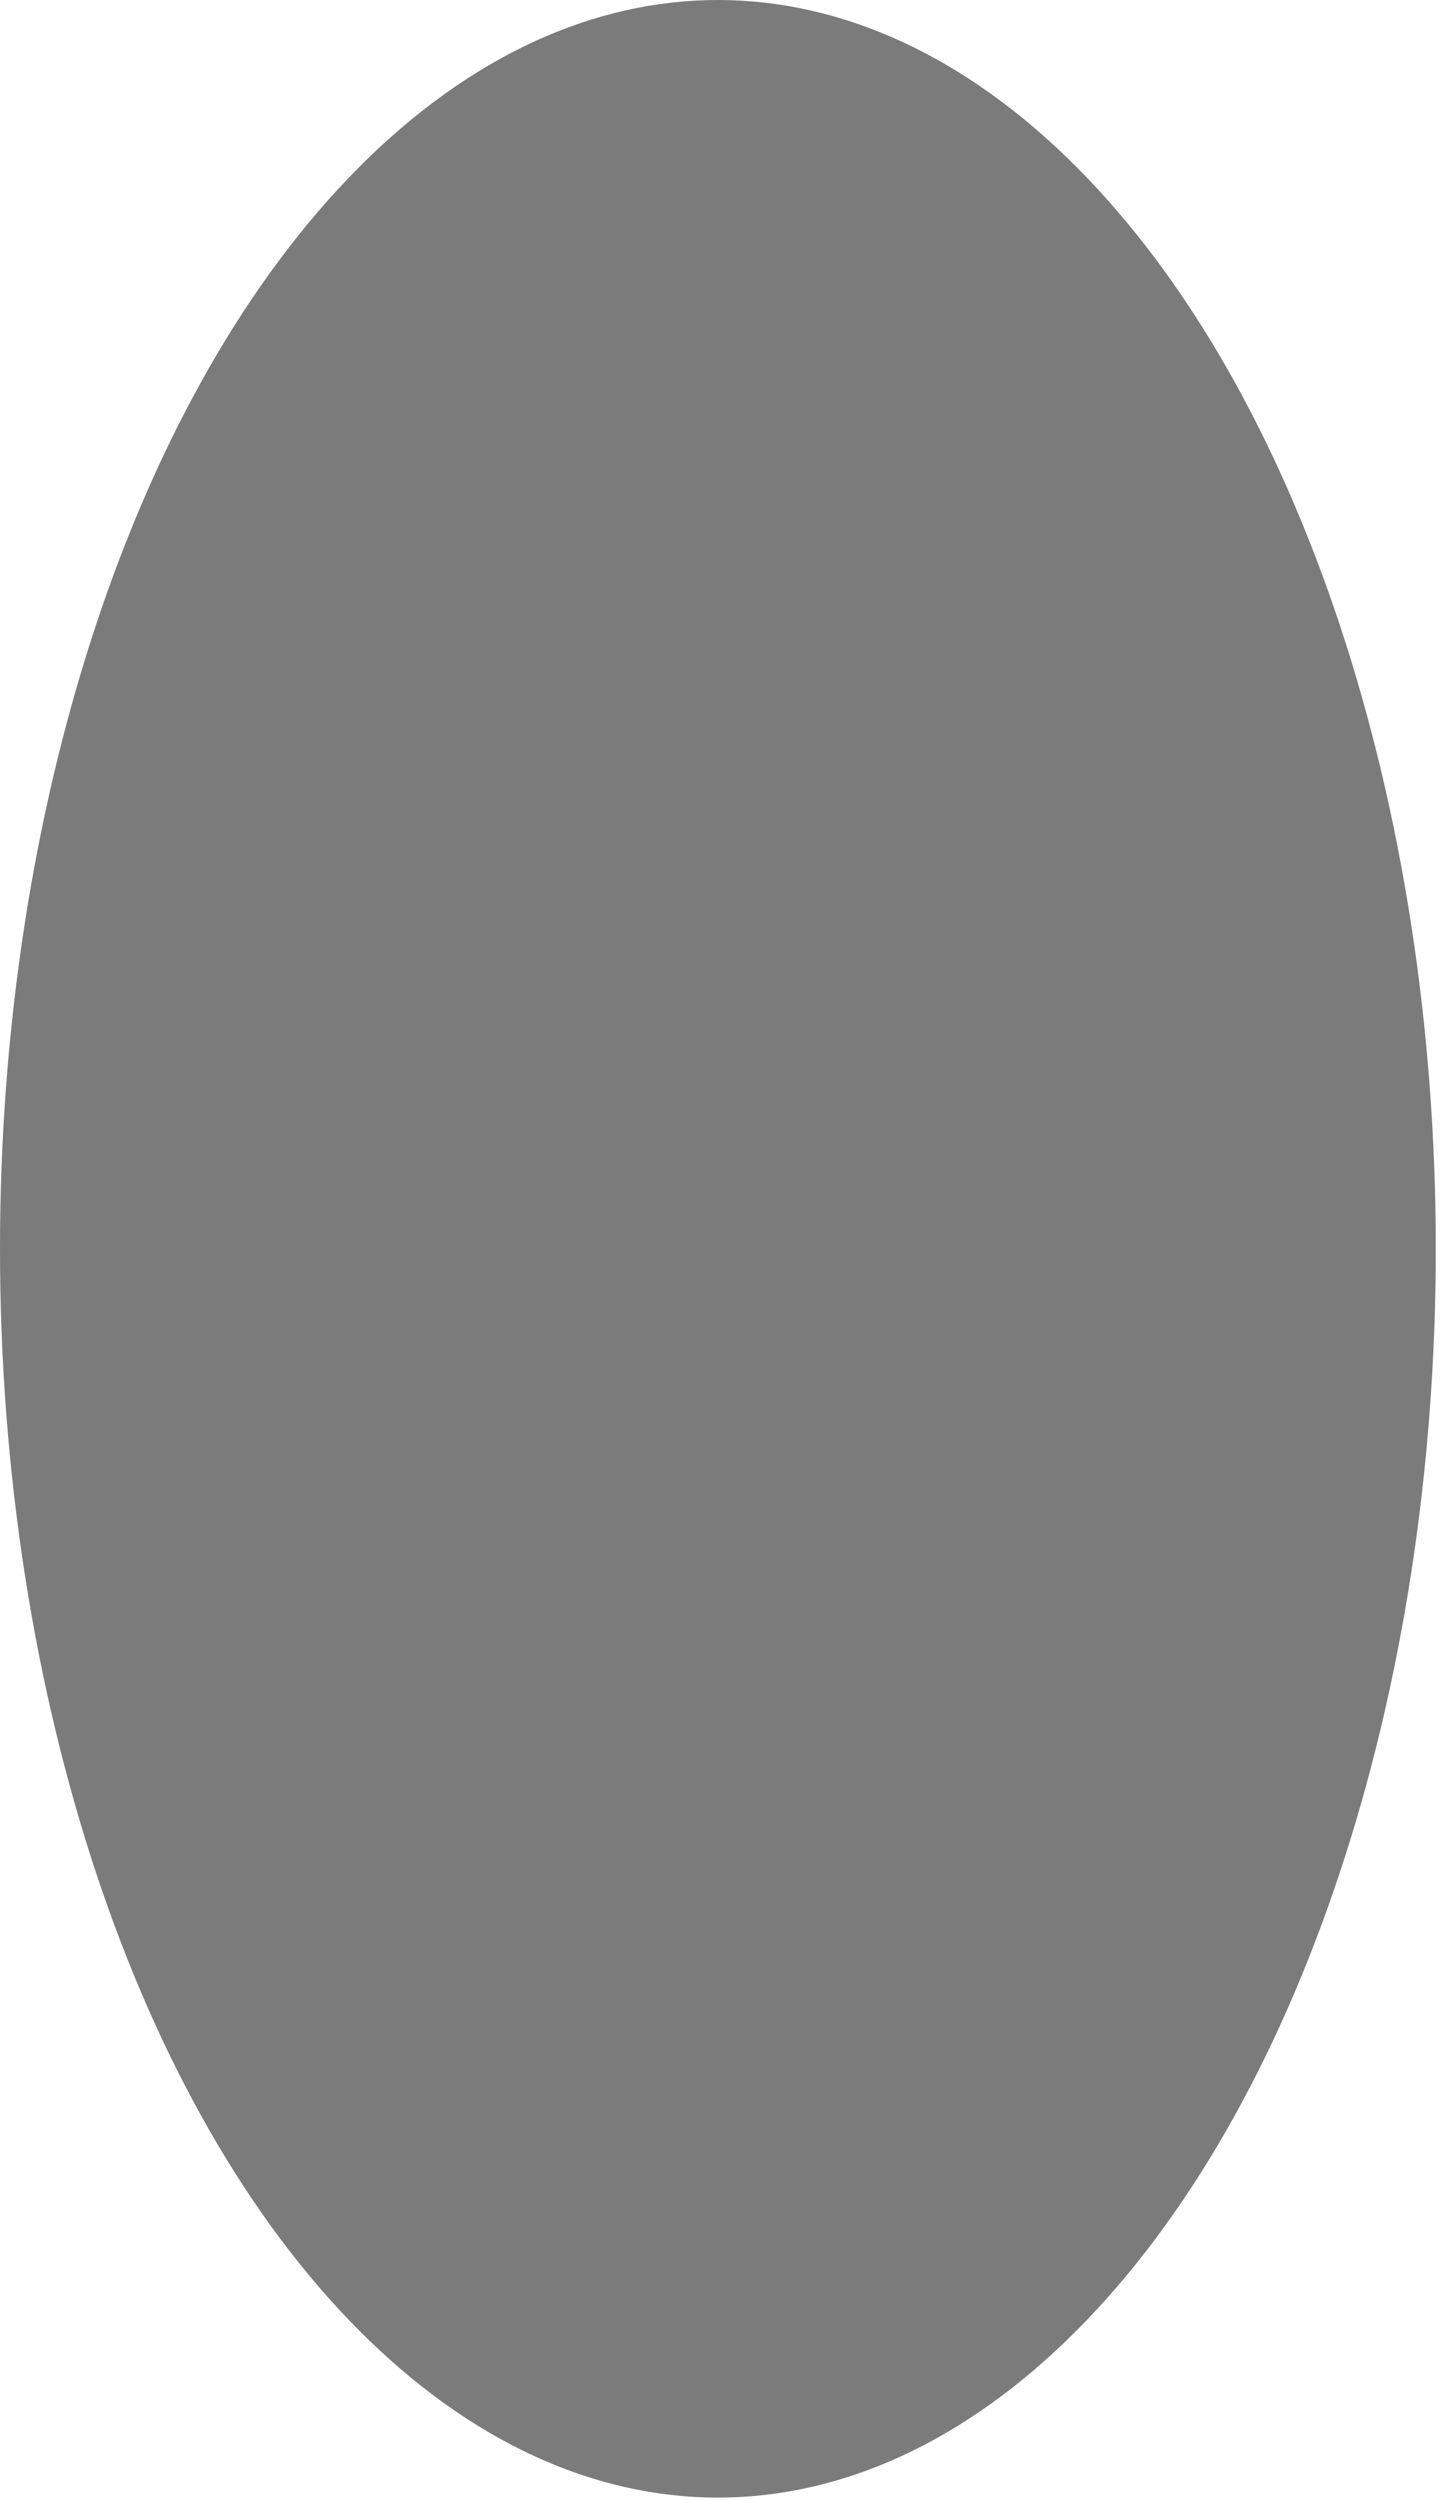 <?xml version="1.0" encoding="utf-8"?>
<svg xmlns="http://www.w3.org/2000/svg" fill="none" height="100%" overflow="visible" preserveAspectRatio="none" style="display: block;" viewBox="0 0 116 201" width="100%">
<ellipse cx="57.75" cy="100.406" fill="#141414" id="Ellipse 7" opacity="0.56" rx="57.75" ry="100.406"/>
</svg>